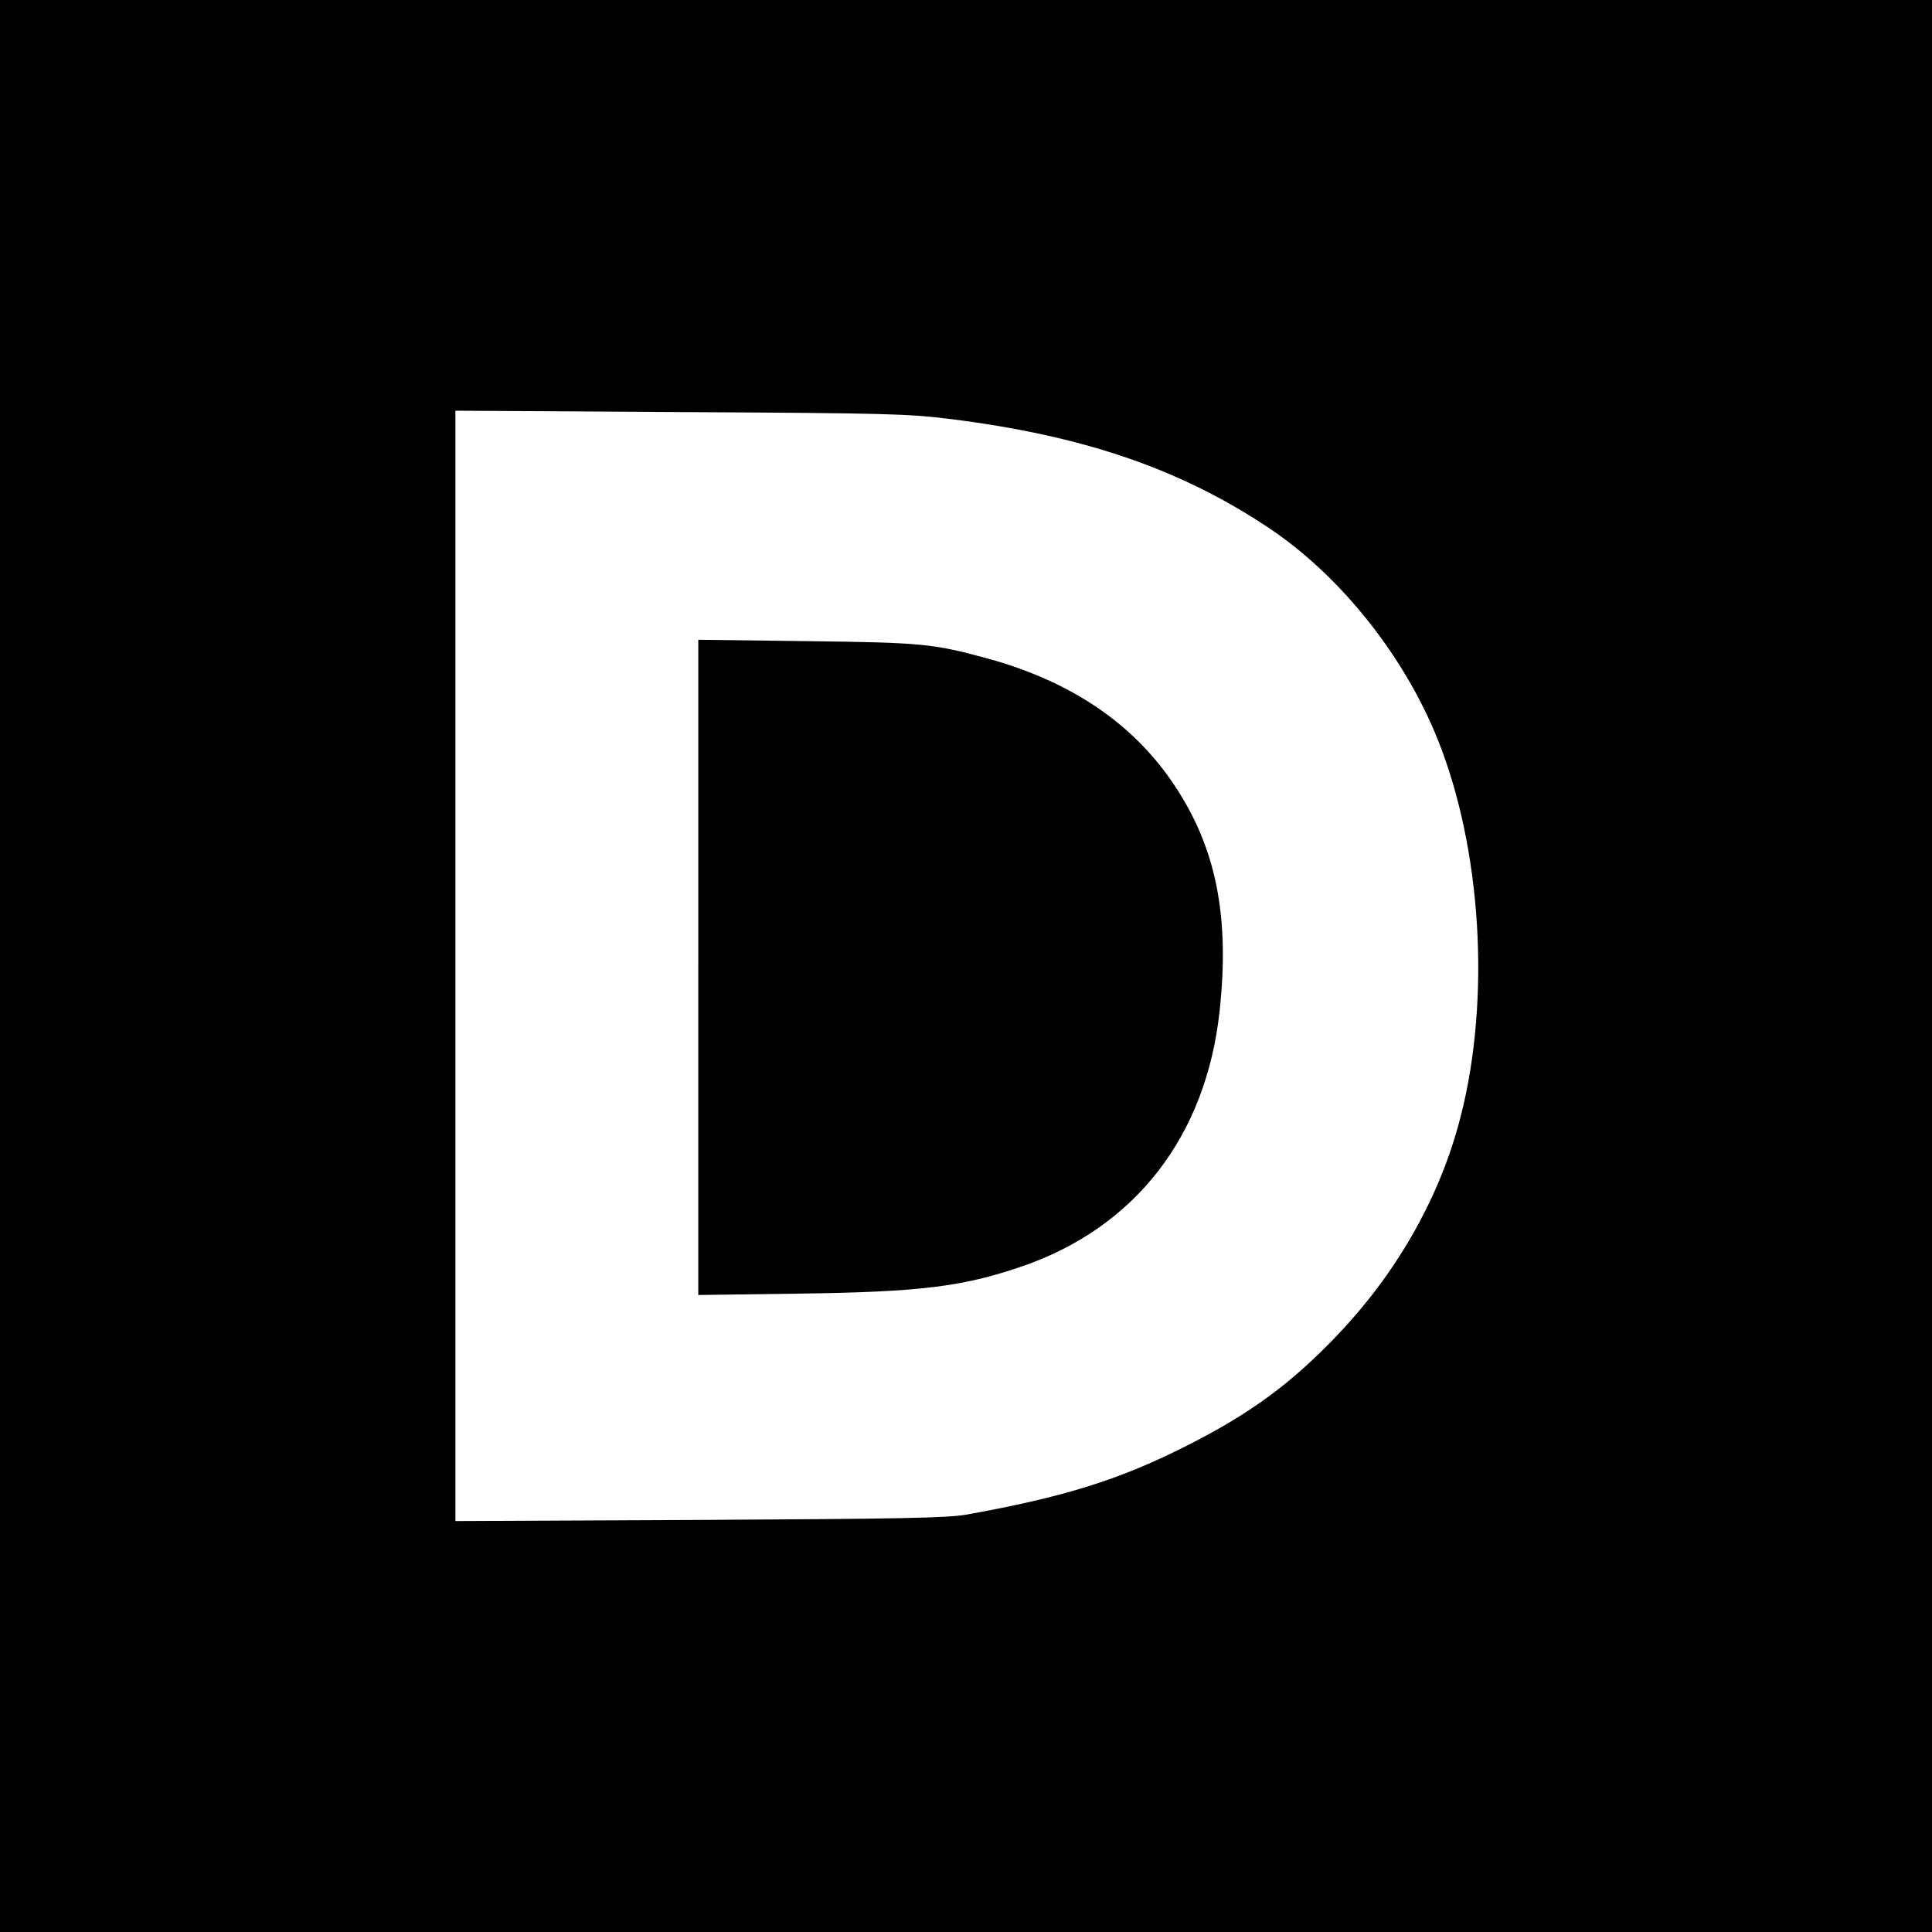 <?xml version="1.0" standalone="no"?>
<!DOCTYPE svg PUBLIC "-//W3C//DTD SVG 20010904//EN"
 "http://www.w3.org/TR/2001/REC-SVG-20010904/DTD/svg10.dtd">
<svg version="1.0" xmlns="http://www.w3.org/2000/svg"
 width="700pt" height="700pt" viewBox="0 0 700 700"
 preserveAspectRatio="xMidYMid meet">
<g transform="translate(0,700) scale(0.1,-0.1)"
fill="#000000" stroke="none">
<path d="M0 3500 l0 -3500 3500 0 3500 0 0 3500 0 3500 -3500 0 -3500 0 0
-3500z m3442 1982 c480 -60 829 -179 1148 -390 272 -179 514 -487 633 -807
152 -406 176 -950 60 -1365 -76 -275 -229 -539 -438 -758 -166 -174 -314 -283
-541 -398 -246 -125 -447 -188 -804 -252 -71 -12 -235 -15 -967 -19 l-883 -4
0 2011 0 2012 813 -5 c746 -4 826 -6 979 -25z"/>
<path d="M2530 3495 l0 -1187 368 5 c437 6 589 25 803 98 412 141 669 472 718
927 37 342 -13 591 -164 817 -148 223 -375 377 -680 460 -195 53 -236 57 -652
62 l-393 5 0 -1187z"/>
</g>
</svg>
